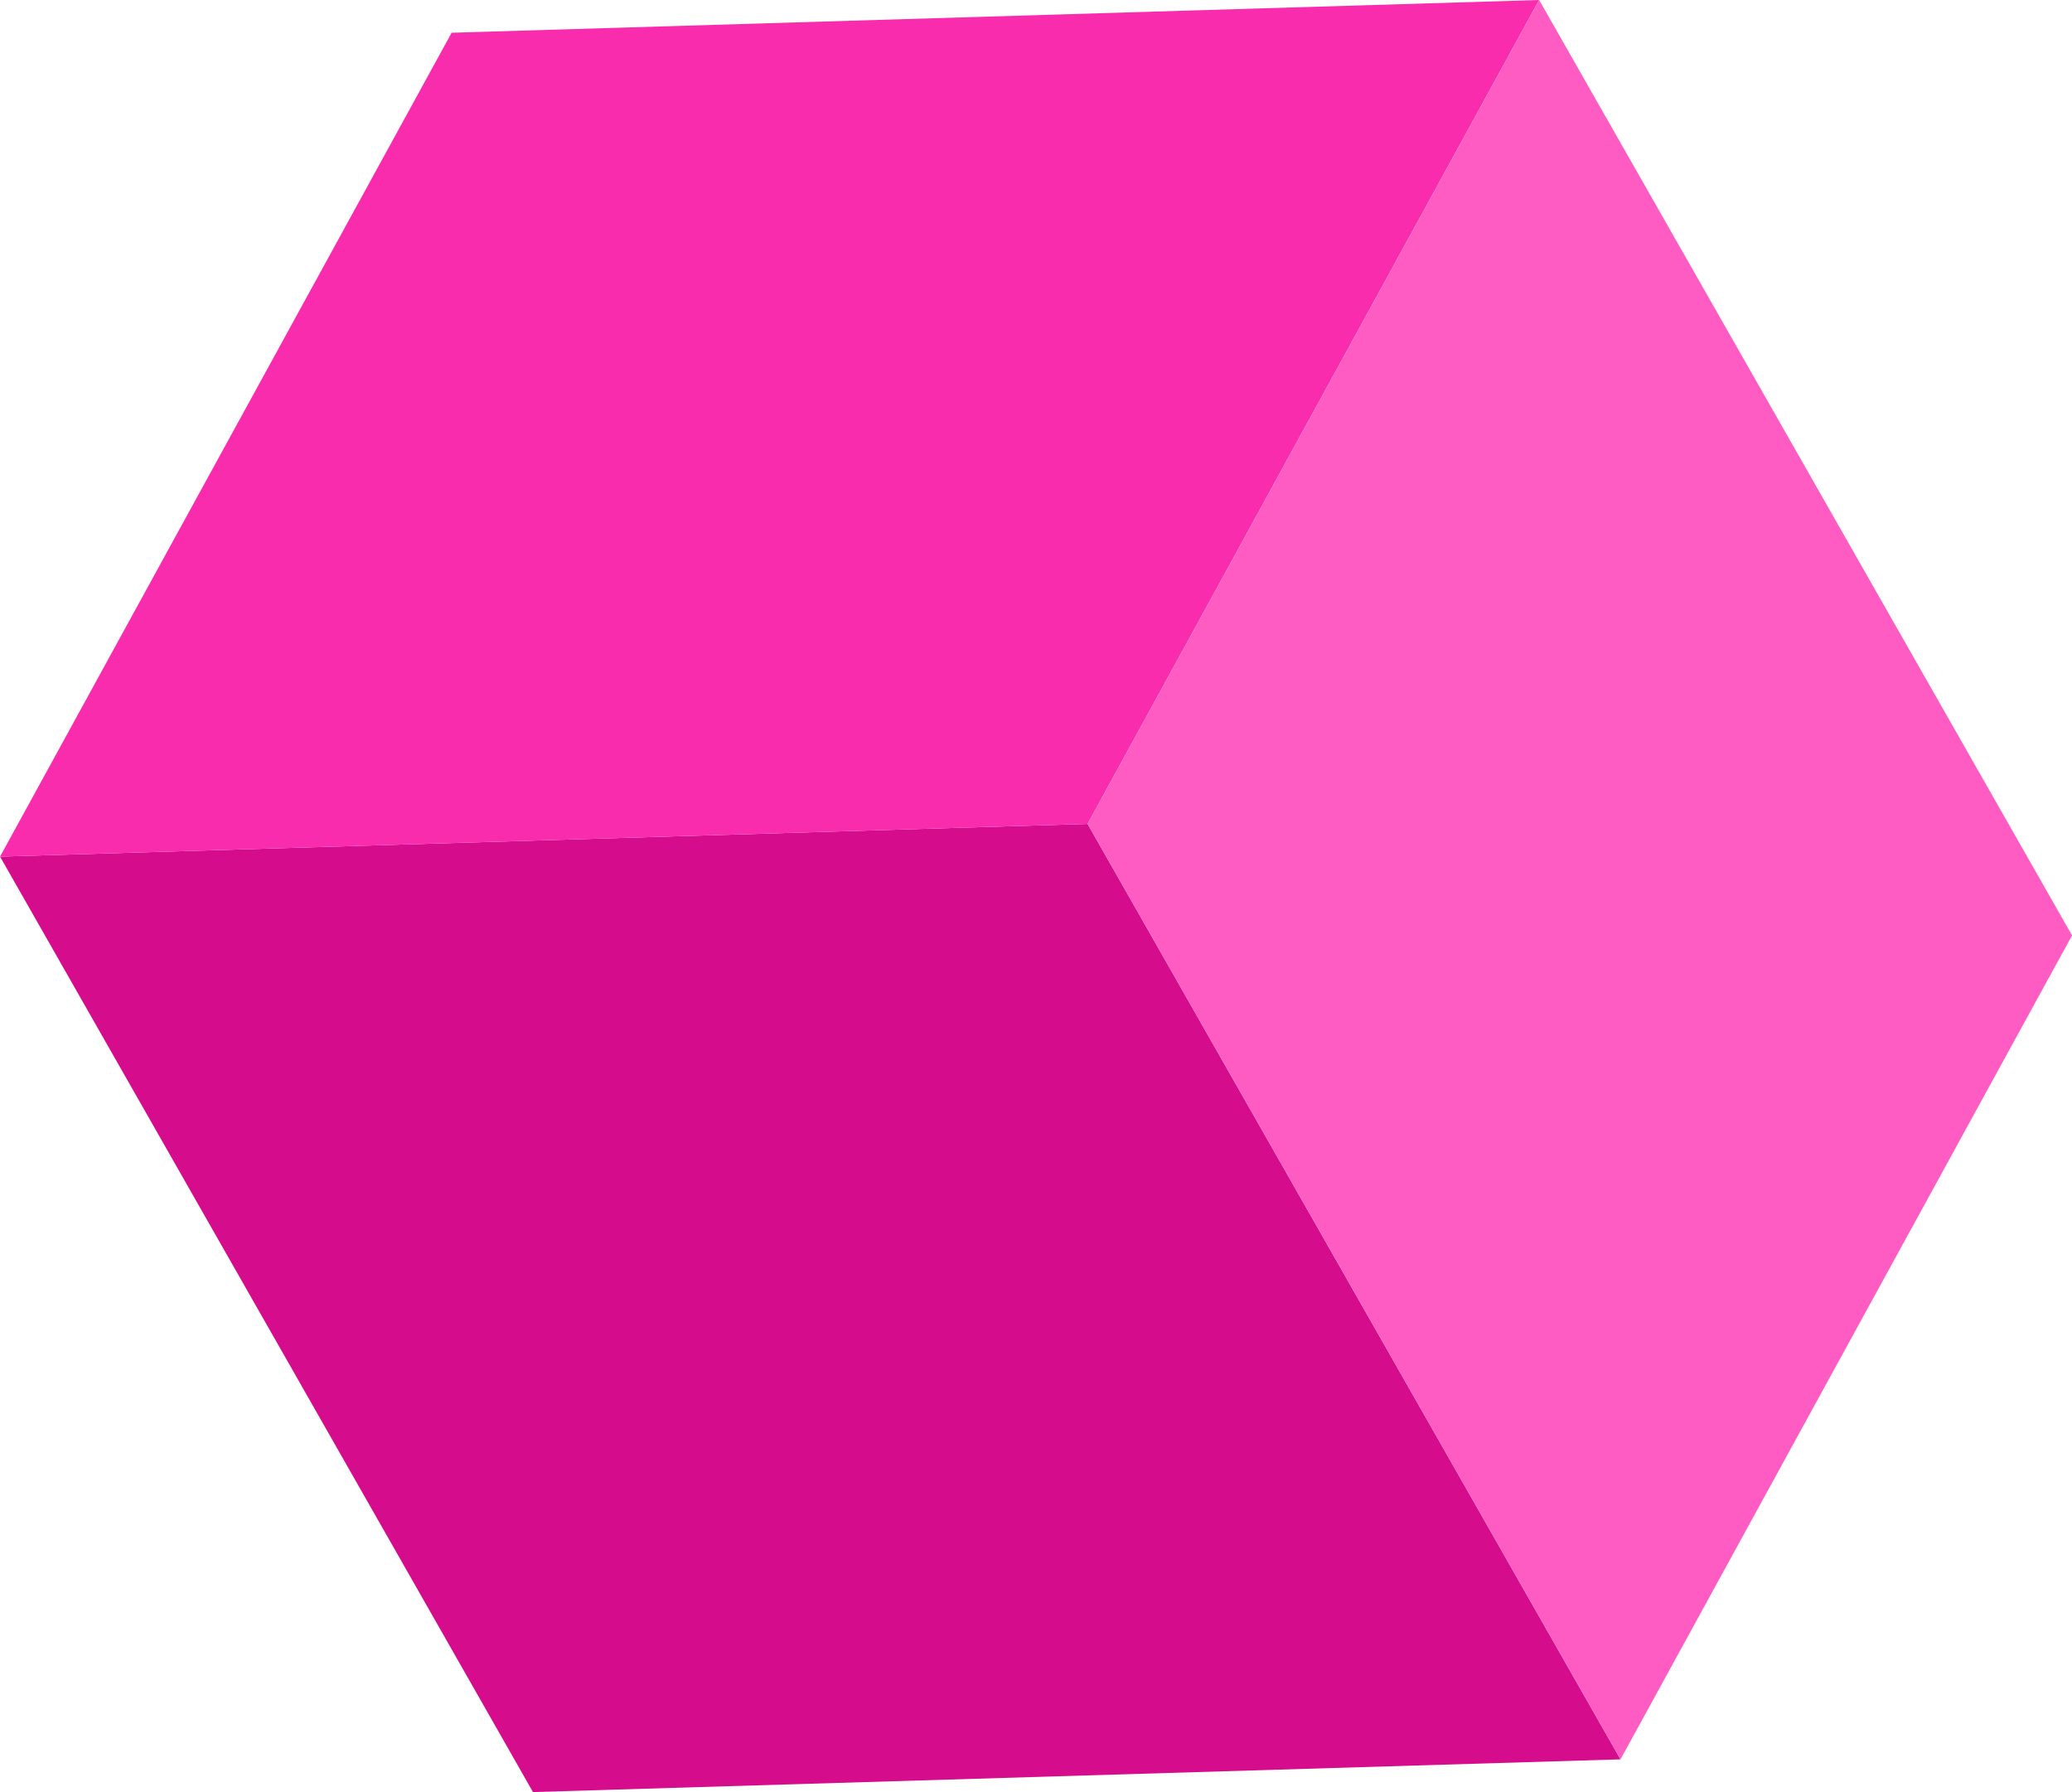 <svg xmlns="http://www.w3.org/2000/svg" width="110.889" height="95.901" viewBox="0 0 110.889 95.901">
    <defs>
        <linearGradient id="1wkefnkkpa" x1="8.777" x2="9.365" y1=".471" y2="1.011" gradientUnits="objectBoundingBox">
            <stop offset="0" stop-color="#d50c8b"/>
            <stop offset="1" stop-color="#d91893"/>
        </linearGradient>
        <linearGradient id="66rz4h9ogb" x1="1.134" x2="1.236" y1="-3.146" y2="-4.787" gradientUnits="objectBoundingBox">
            <stop offset="0" stop-color="#f92cae"/>
            <stop offset="1" stop-color="#fa6ae8"/>
        </linearGradient>
        <linearGradient id="z9foxwmhjc" x1="12.224" x2="13.707" y1=".784" y2="1.239" gradientUnits="objectBoundingBox">
            <stop offset="0" stop-color="#ff5cc3"/>
            <stop offset="1" stop-color="#ff6fca"/>
        </linearGradient>
    </defs>
    <g>
        <g style="isolation:isolate">
            <g>
                <path fill="url(#1wkefnkkpa)" d="M269.544 153.222l-58.2 1.752 28.52 50.058 58.2-1.752z" transform="translate(-211.34 -119.257) translate(211.34 119.257) translate(0 44.091) translate(-211.34 -153.222)"/>
            </g>
            <g>
                <path fill="url(#66rz4h9ogb)" d="M269.544 163.348l24.166-44.091-58.2 1.752-24.17 44.091z" transform="translate(-211.34 -119.257) translate(211.34 119.257) translate(-211.34 -119.257)"/>
            </g>
            <g>
                <path fill="url(#z9foxwmhjc)" d="M284.7 213.406l24.166-44.091-28.52-50.058-24.166 44.091z" transform="translate(-211.34 -119.257) translate(211.34 119.257) translate(58.203) translate(-256.177 -119.257)"/>
            </g>
        </g>
    </g>
</svg>
